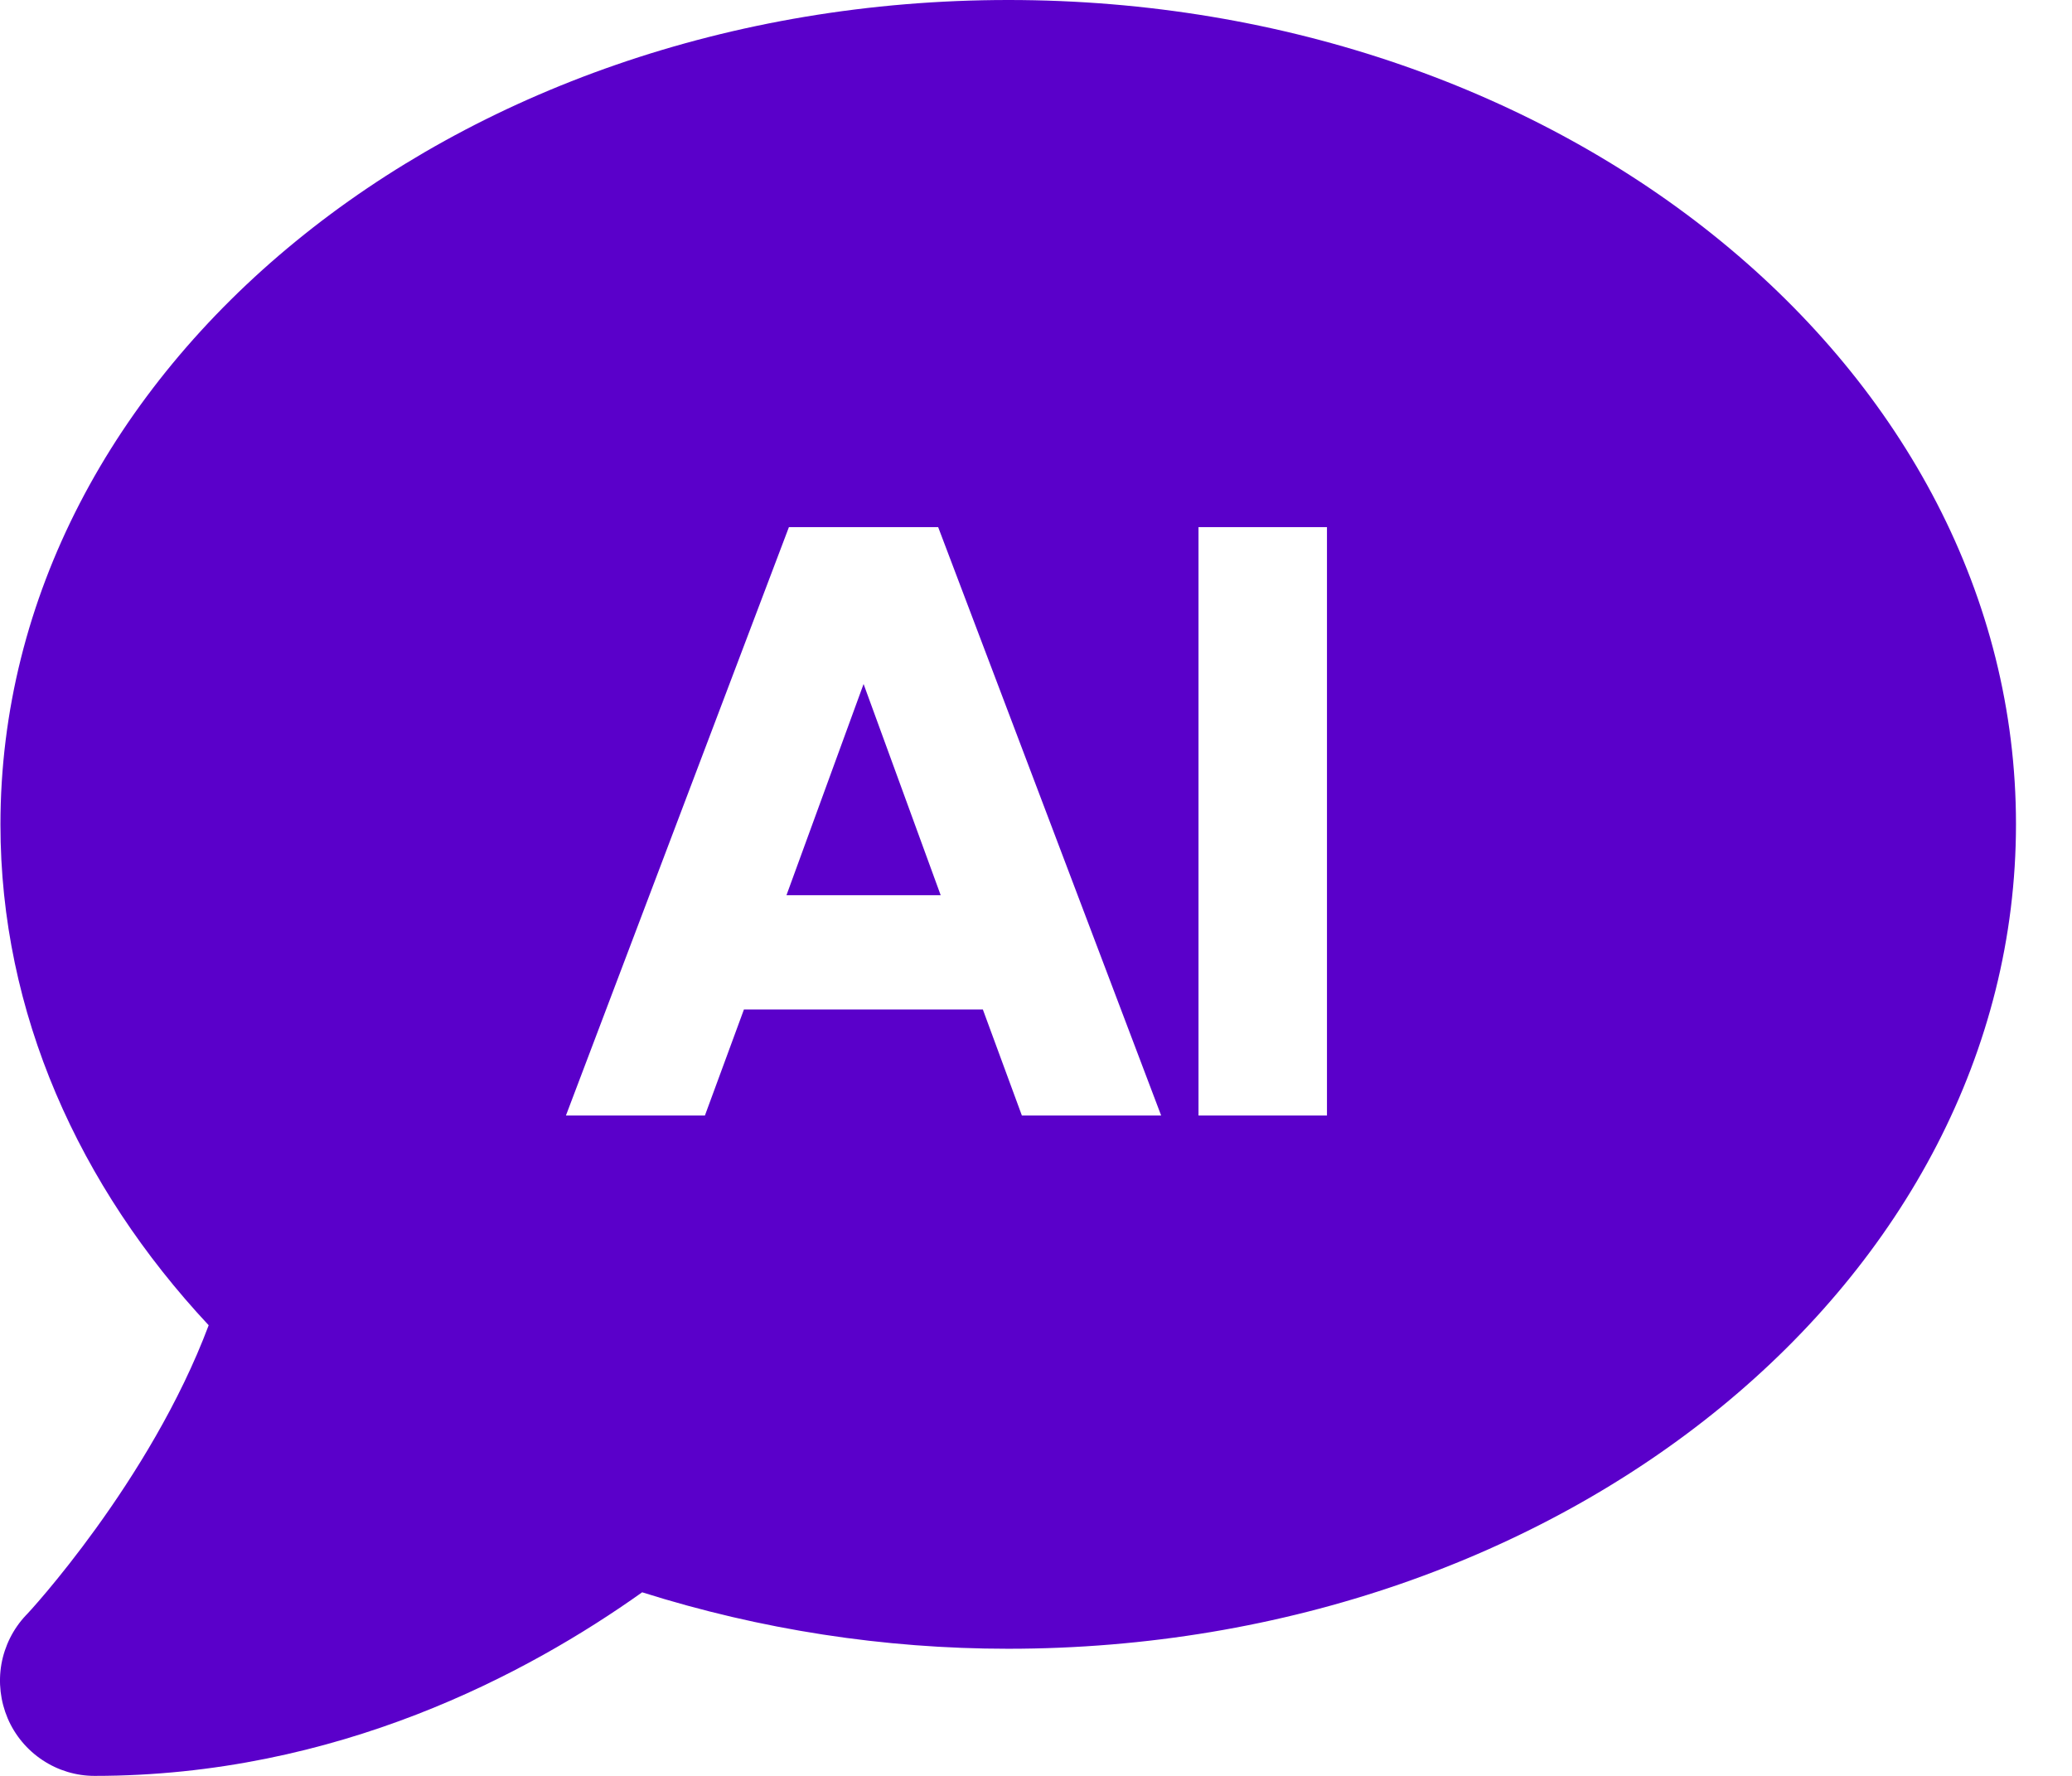 <svg width="28" height="24" viewBox="0 0 28 24" fill="none" xmlns="http://www.w3.org/2000/svg">
<path d="M13.627 0C6.102 0 0.006 4.988 0.006 11.144C0.006 13.691 1.067 16.033 2.82 17.91C2.029 20.02 0.375 21.811 0.349 21.831C0.177 22.014 0.063 22.243 0.019 22.49C-0.024 22.738 0.006 22.992 0.104 23.223C0.203 23.454 0.367 23.65 0.576 23.788C0.784 23.926 1.028 24 1.278 24C4.553 24 7.13 22.62 8.678 21.519C10.278 22.024 11.944 22.282 13.621 22.282C21.147 22.282 27.243 17.294 27.243 11.138C27.243 4.982 21.153 0 13.627 0ZM13.809 15.075L13.282 13.643H10.053L9.526 15.075H7.648L10.661 7.124H12.678L15.691 15.075H13.809ZM17.932 15.075H16.196V7.124H17.932V15.075Z" fill="#5A00CA"/>
<path d="M10.628 12.098H12.712L11.67 9.244L10.628 12.098Z" fill="#5A00CA"/>
</svg>
